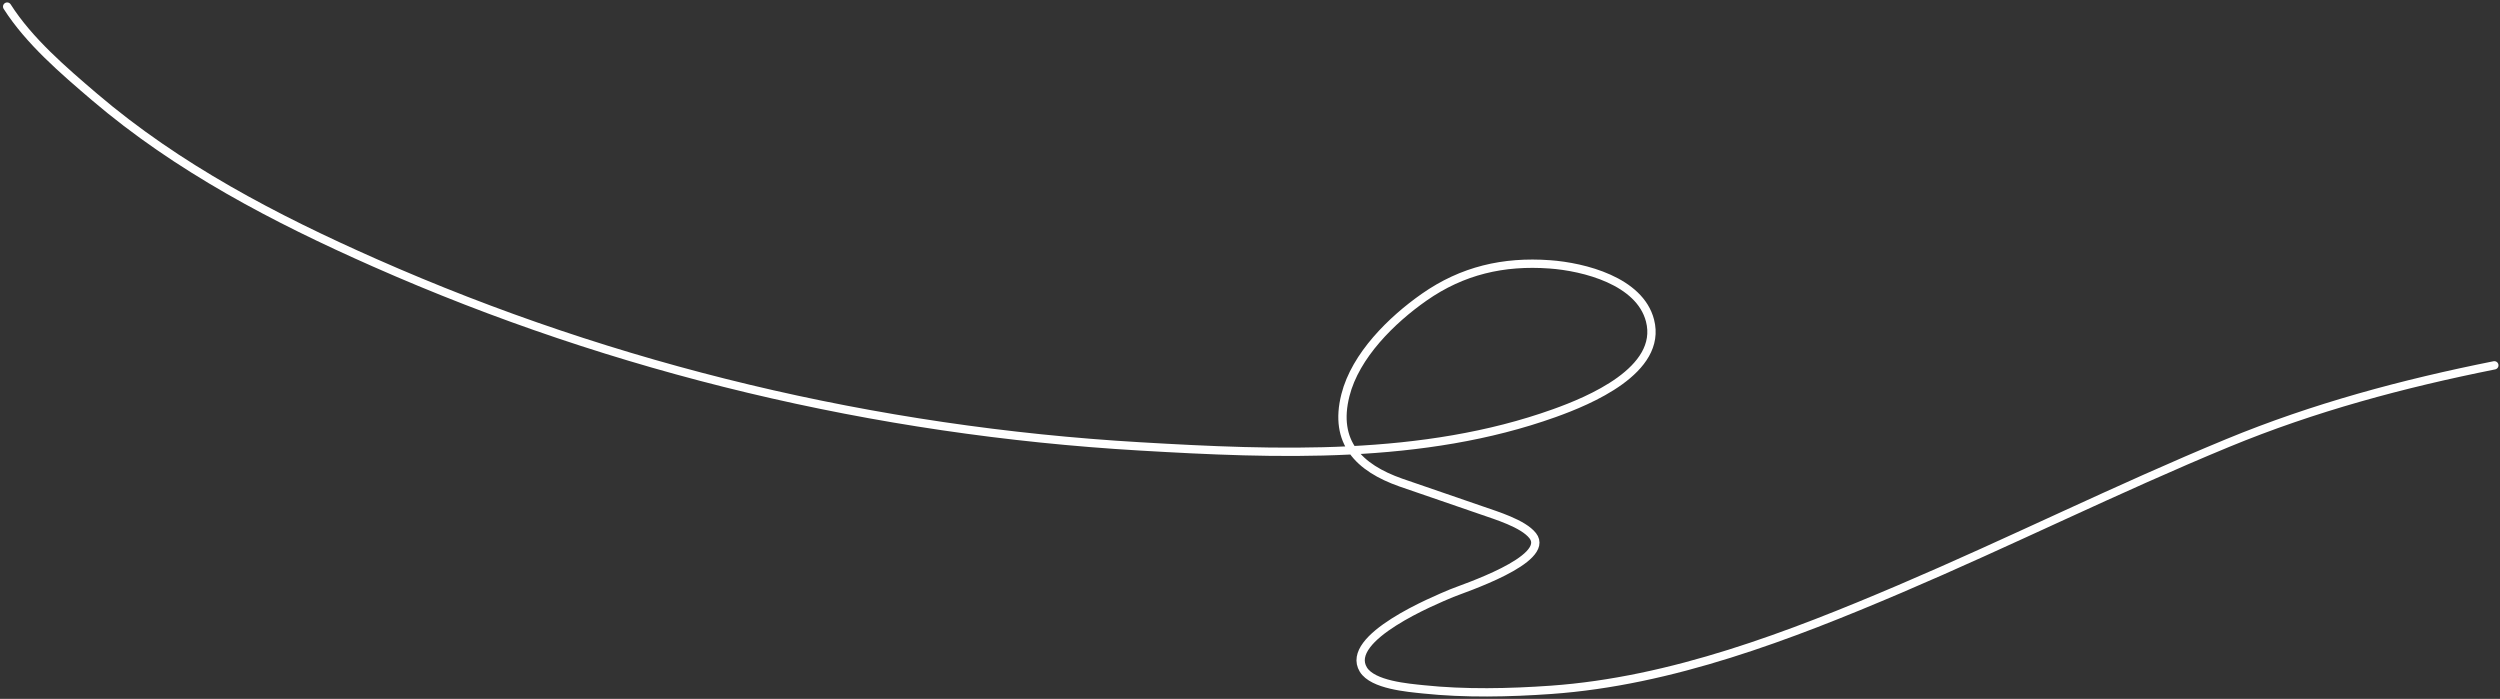 <?xml version="1.0" encoding="UTF-8"?> <svg xmlns="http://www.w3.org/2000/svg" width="601" height="168" viewBox="0 0 601 168" fill="none"><rect x="0" y="0" width="601" height="168" fill="#333333" stroke="none"/><path d="M1.721 1.586C6.993 9.871 15.316 16.985 22.721 23.305C42.693 40.349 66.086 52.56 90.035 63.15C148.077 88.816 210.549 103.59 273.929 107.307C306.903 109.241 342.089 110.632 373.662 99.322C381.878 96.379 399.781 89.041 396.658 77.044C394.182 67.528 380.787 64.142 372.544 63.549C361.438 62.75 351.557 65.017 342.36 71.454C334.563 76.913 325.846 85.457 323.436 95.01C320.587 106.302 326.627 112.448 336.771 116.011C343.253 118.287 349.778 120.438 356.254 122.718C359.584 123.89 366.162 125.84 368.471 128.787C372.984 134.545 351.546 141.529 348.988 142.601C344.895 144.315 323.075 153.289 327.748 160.966C330.006 164.676 338.501 165.33 342.161 165.717C352.174 166.777 362.836 166.545 372.863 165.837C401.833 163.791 430.303 152.851 456.785 141.563C483.223 130.293 508.95 117.478 535.517 106.508C556.26 97.944 577.664 92.218 599.637 87.824" stroke="white" stroke-width="2" stroke-linecap="round"></path></svg> 